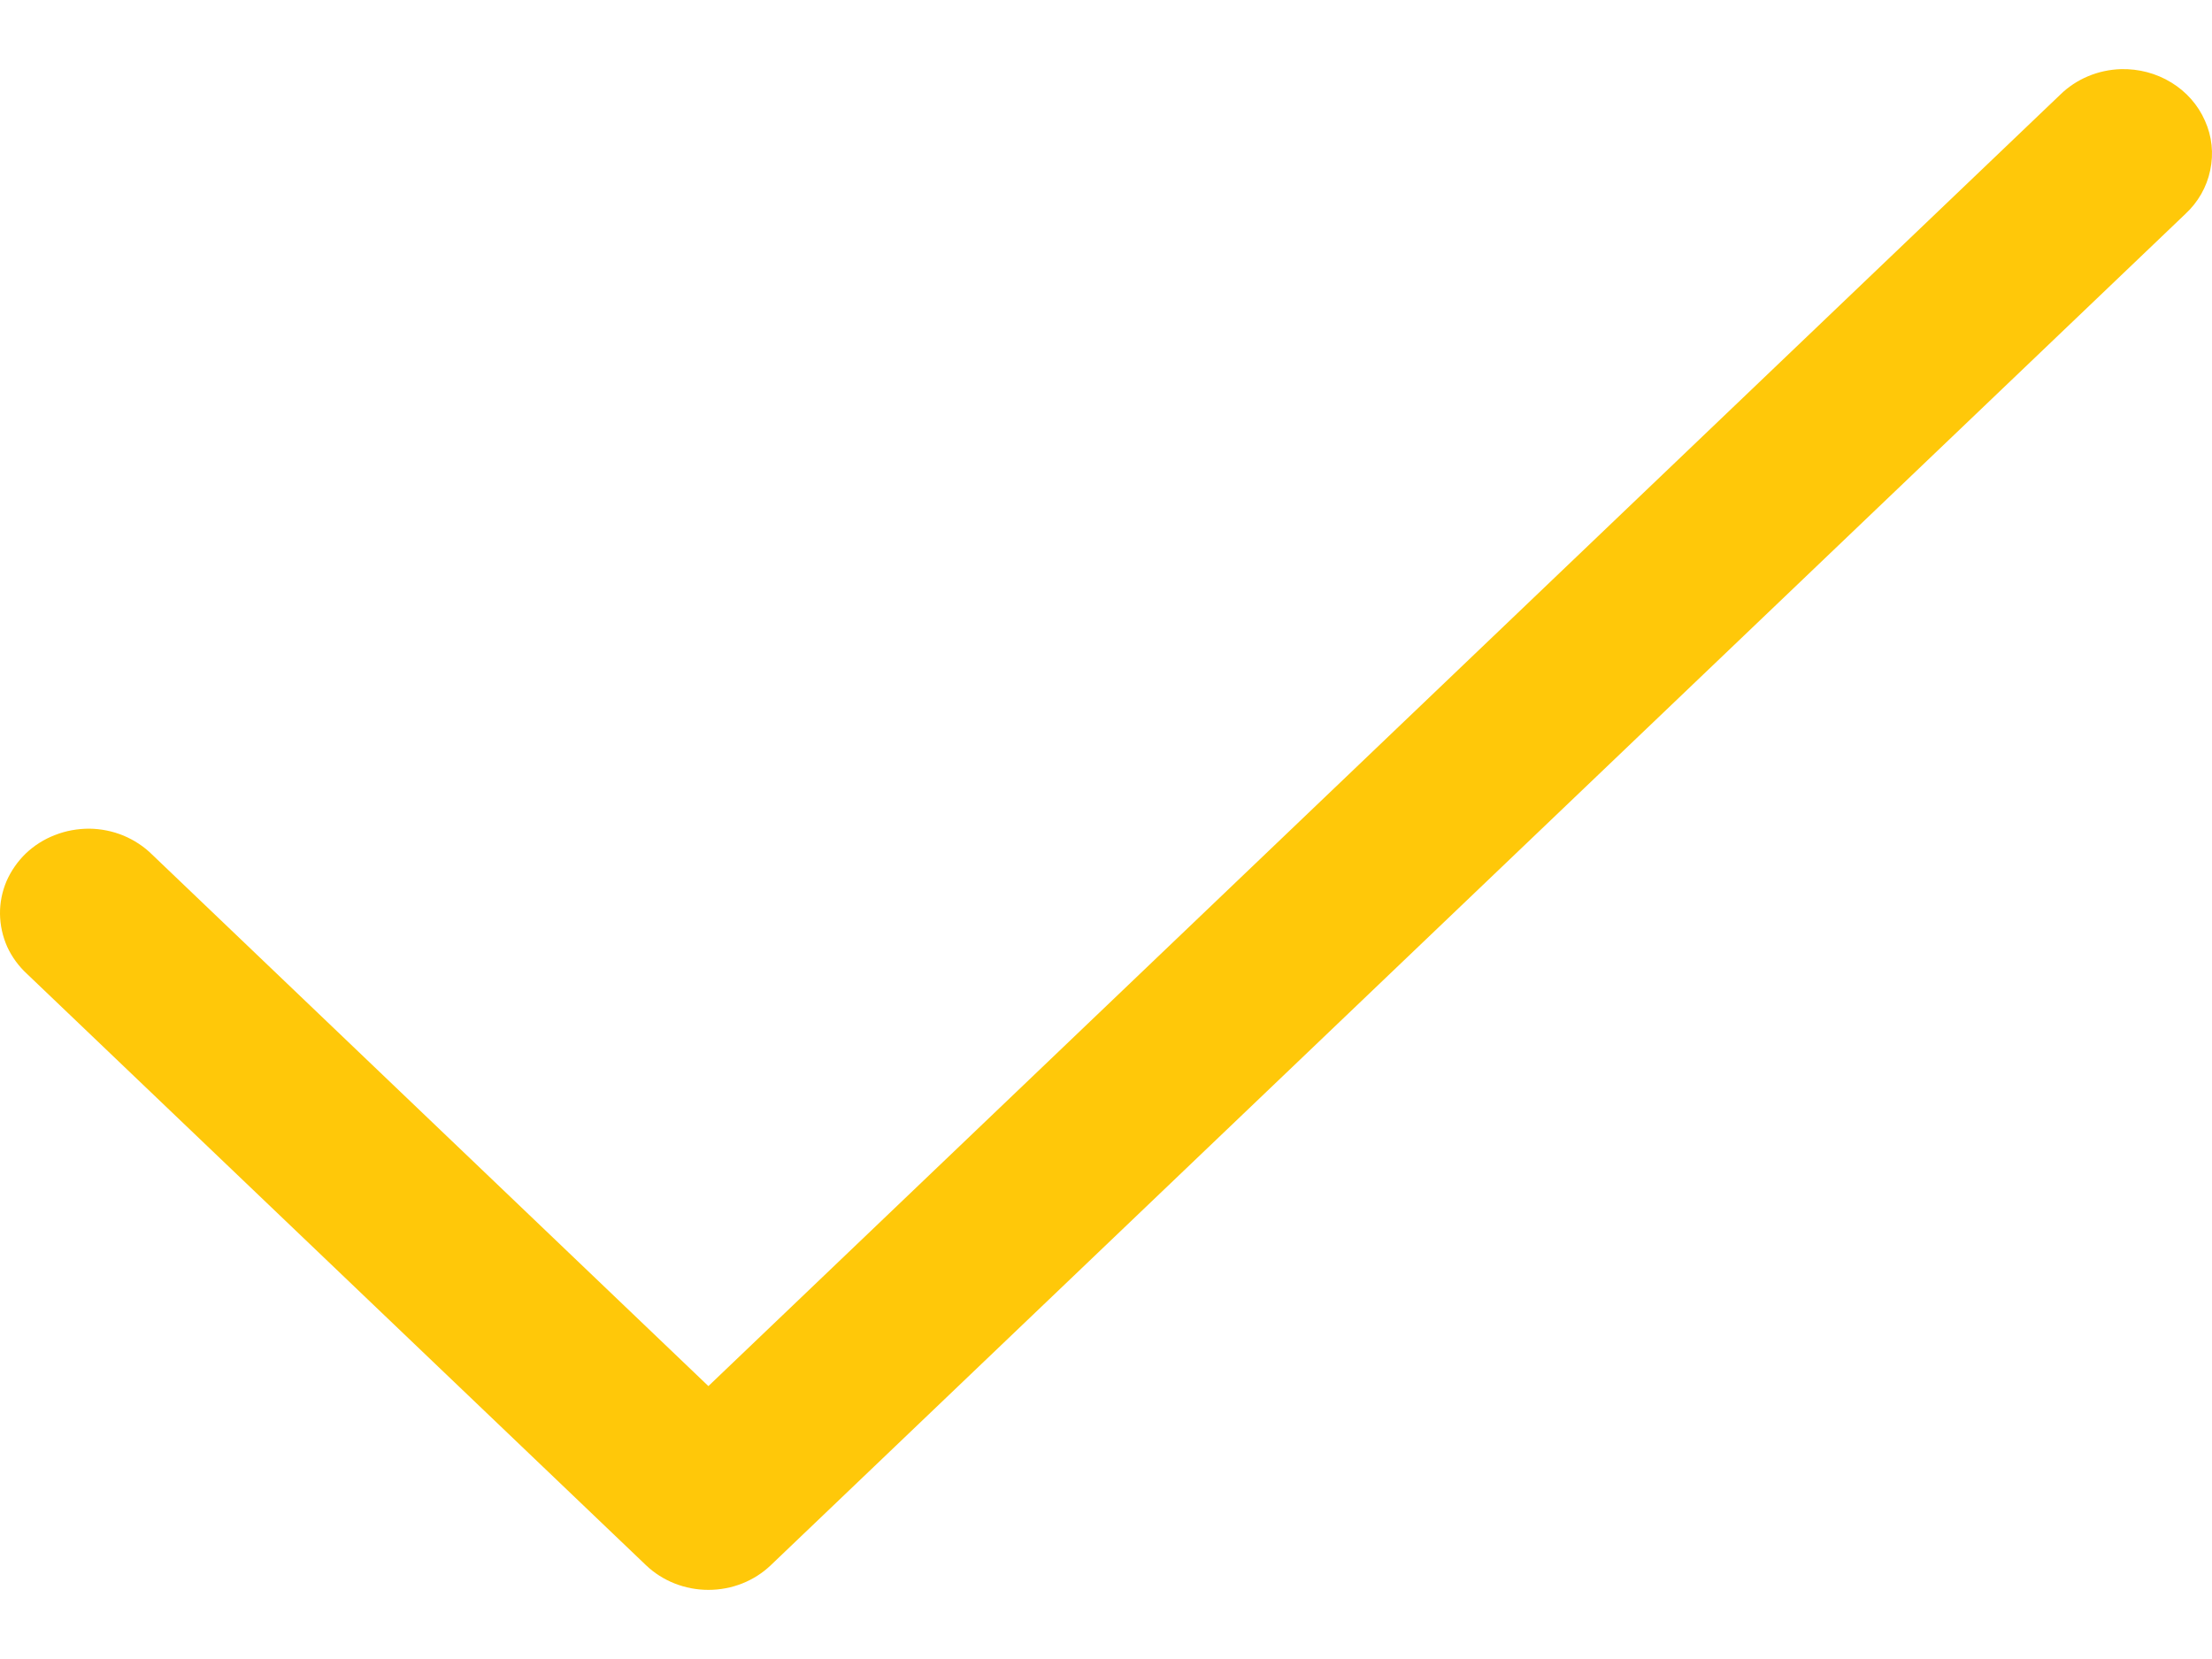 <svg width="16" height="12" viewBox="0 0 16 12" fill="none" xmlns="http://www.w3.org/2000/svg">
<path d="M15.342 0.5C15.176 0.505 15.018 0.571 14.902 0.685L5.124 10.026L1.101 6.182C1.042 6.123 0.971 6.077 0.893 6.044C0.815 6.012 0.731 5.995 0.646 5.994C0.561 5.994 0.476 6.009 0.398 6.04C0.319 6.07 0.247 6.116 0.187 6.173C0.127 6.231 0.08 6.299 0.047 6.374C0.015 6.45 -0.001 6.53 3.30948e-05 6.611C0.001 6.693 0.019 6.773 0.052 6.848C0.086 6.922 0.135 6.989 0.197 7.046L4.672 11.321C4.792 11.436 4.955 11.5 5.124 11.5C5.294 11.5 5.456 11.436 5.576 11.321L15.806 1.549C15.899 1.463 15.962 1.353 15.987 1.232C16.013 1.111 16 0.986 15.949 0.873C15.899 0.759 15.814 0.663 15.706 0.597C15.597 0.53 15.47 0.497 15.342 0.5Z" fill="#FFC809"/>
</svg>
